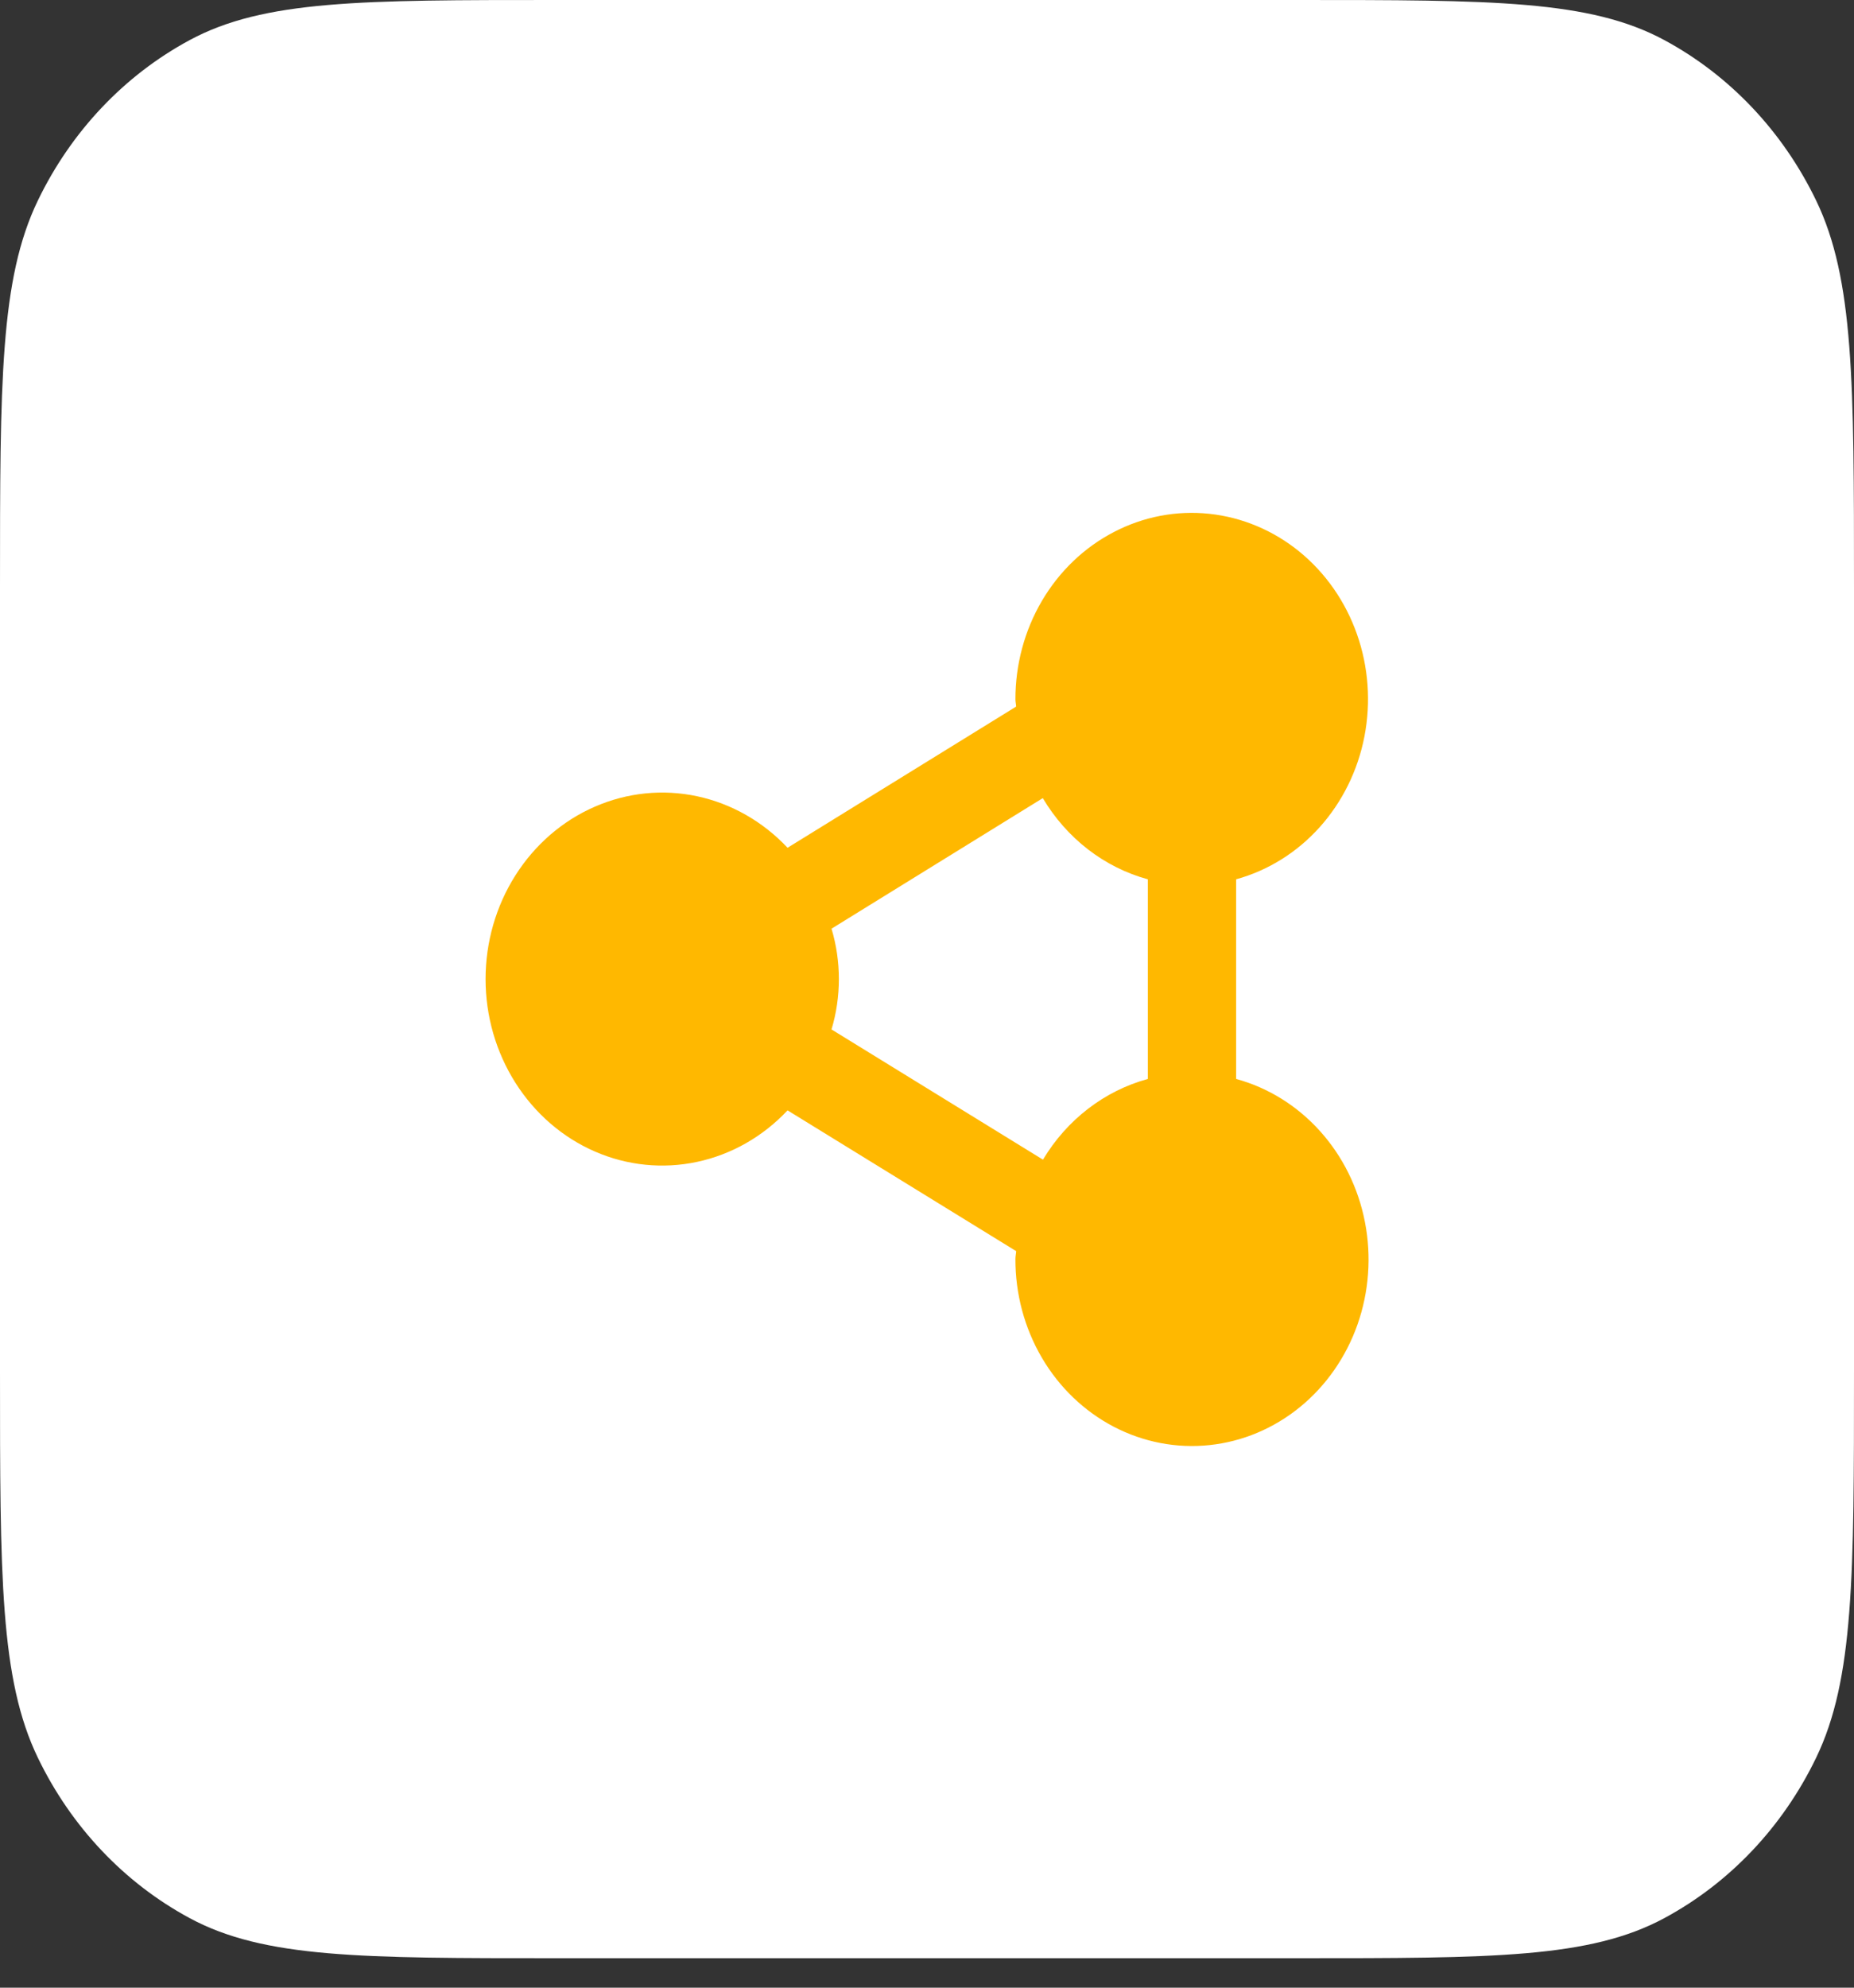 <svg width="42" height="45" viewBox="0 0 42 45" fill="none" xmlns="http://www.w3.org/2000/svg">
<rect x="0" y="0" width="42" height="45" fill="#333333" stroke="none"/>
<path d="M0 13.3C0 8.645 0 6.317 0.858 4.539C1.613 2.975 2.818 1.703 4.3 0.906C5.984 0 8.19 0 12.6 0L29.4 0C33.81 0 36.016 0 37.7 0.906C39.182 1.703 40.387 2.975 41.142 4.539C42 6.317 42 8.645 42 13.3L42 31.033C42 35.689 42 38.017 41.142 39.795C40.387 41.359 39.182 42.63 37.7 43.427C36.016 44.333 33.81 44.333 29.4 44.333L12.6 44.333C8.19 44.333 5.984 44.333 4.3 43.427C2.818 42.63 1.613 41.359 0.858 39.795C0 38.017 0 35.689 0 31.033L0 13.3Z" fill="white"/>
<path d="M23.003 15.834C23.003 15.889 23.017 15.939 23.019 15.997L17.841 19.193C17.283 18.599 16.57 18.193 15.793 18.027C15.016 17.861 14.21 17.943 13.477 18.262C12.744 18.58 12.118 19.121 11.677 19.816C11.236 20.511 11 21.329 11 22.166C11 23.003 11.236 23.82 11.677 24.515C12.118 25.21 12.744 25.752 13.477 26.07C14.21 26.389 15.016 26.47 15.793 26.304C16.57 26.138 17.283 25.733 17.841 25.138L23.02 28.325C23.017 28.385 23.003 28.44 23.003 28.5C23 29.291 23.208 30.066 23.602 30.738C23.996 31.41 24.561 31.951 25.232 32.301C25.904 32.651 26.655 32.795 27.4 32.716C28.145 32.638 28.854 32.34 29.447 31.857C30.039 31.375 30.492 30.726 30.753 29.985C31.013 29.244 31.072 28.441 30.921 27.667C30.771 26.892 30.418 26.178 29.901 25.605C29.386 25.033 28.728 24.624 28.003 24.427L28.003 19.907C28.726 19.708 29.381 19.3 29.895 18.728C30.409 18.155 30.761 17.443 30.91 16.67C31.059 15.898 31.001 15.096 30.74 14.357C30.48 13.618 30.028 12.971 29.437 12.489C28.846 12.008 28.138 11.711 27.395 11.632C26.652 11.553 25.903 11.696 25.233 12.045C24.562 12.393 23.998 12.933 23.604 13.602C23.21 14.272 23.002 15.045 23.003 15.834ZM26.003 19.907L26.003 24.427C25.02 24.695 24.17 25.348 23.627 26.254L18.837 23.306C19.059 22.564 19.059 21.767 18.837 21.025L23.623 18.069C24.165 18.98 25.016 19.638 26.003 19.907Z" fill="#FFB800"/>
</svg>
